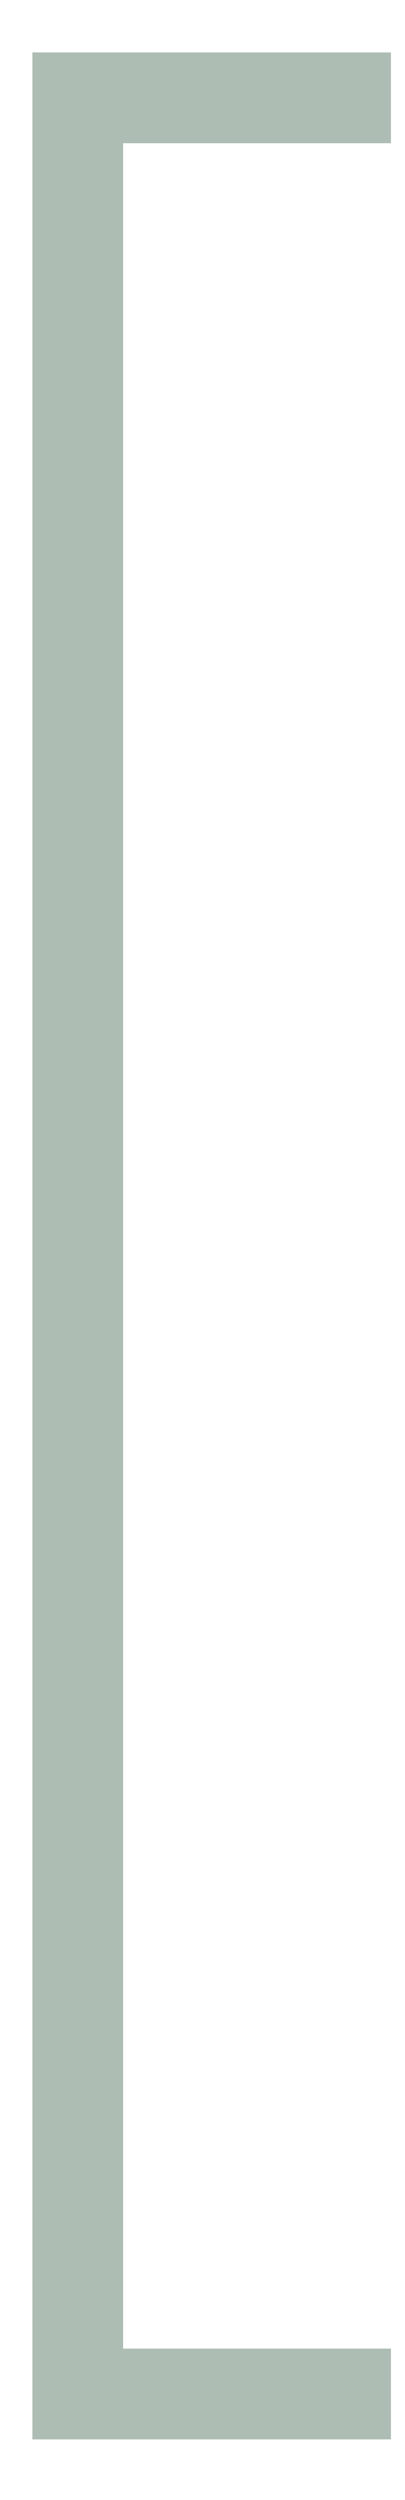 <?xml version="1.0" encoding="UTF-8"?> <svg xmlns="http://www.w3.org/2000/svg" width="6" height="37" viewBox="0 0 6 37" fill="none"><path d="M0.48 36.104V0.776H5.792V2.12H1.824V34.76H5.792V36.104H0.48Z" fill="#ADBDB3"></path></svg> 